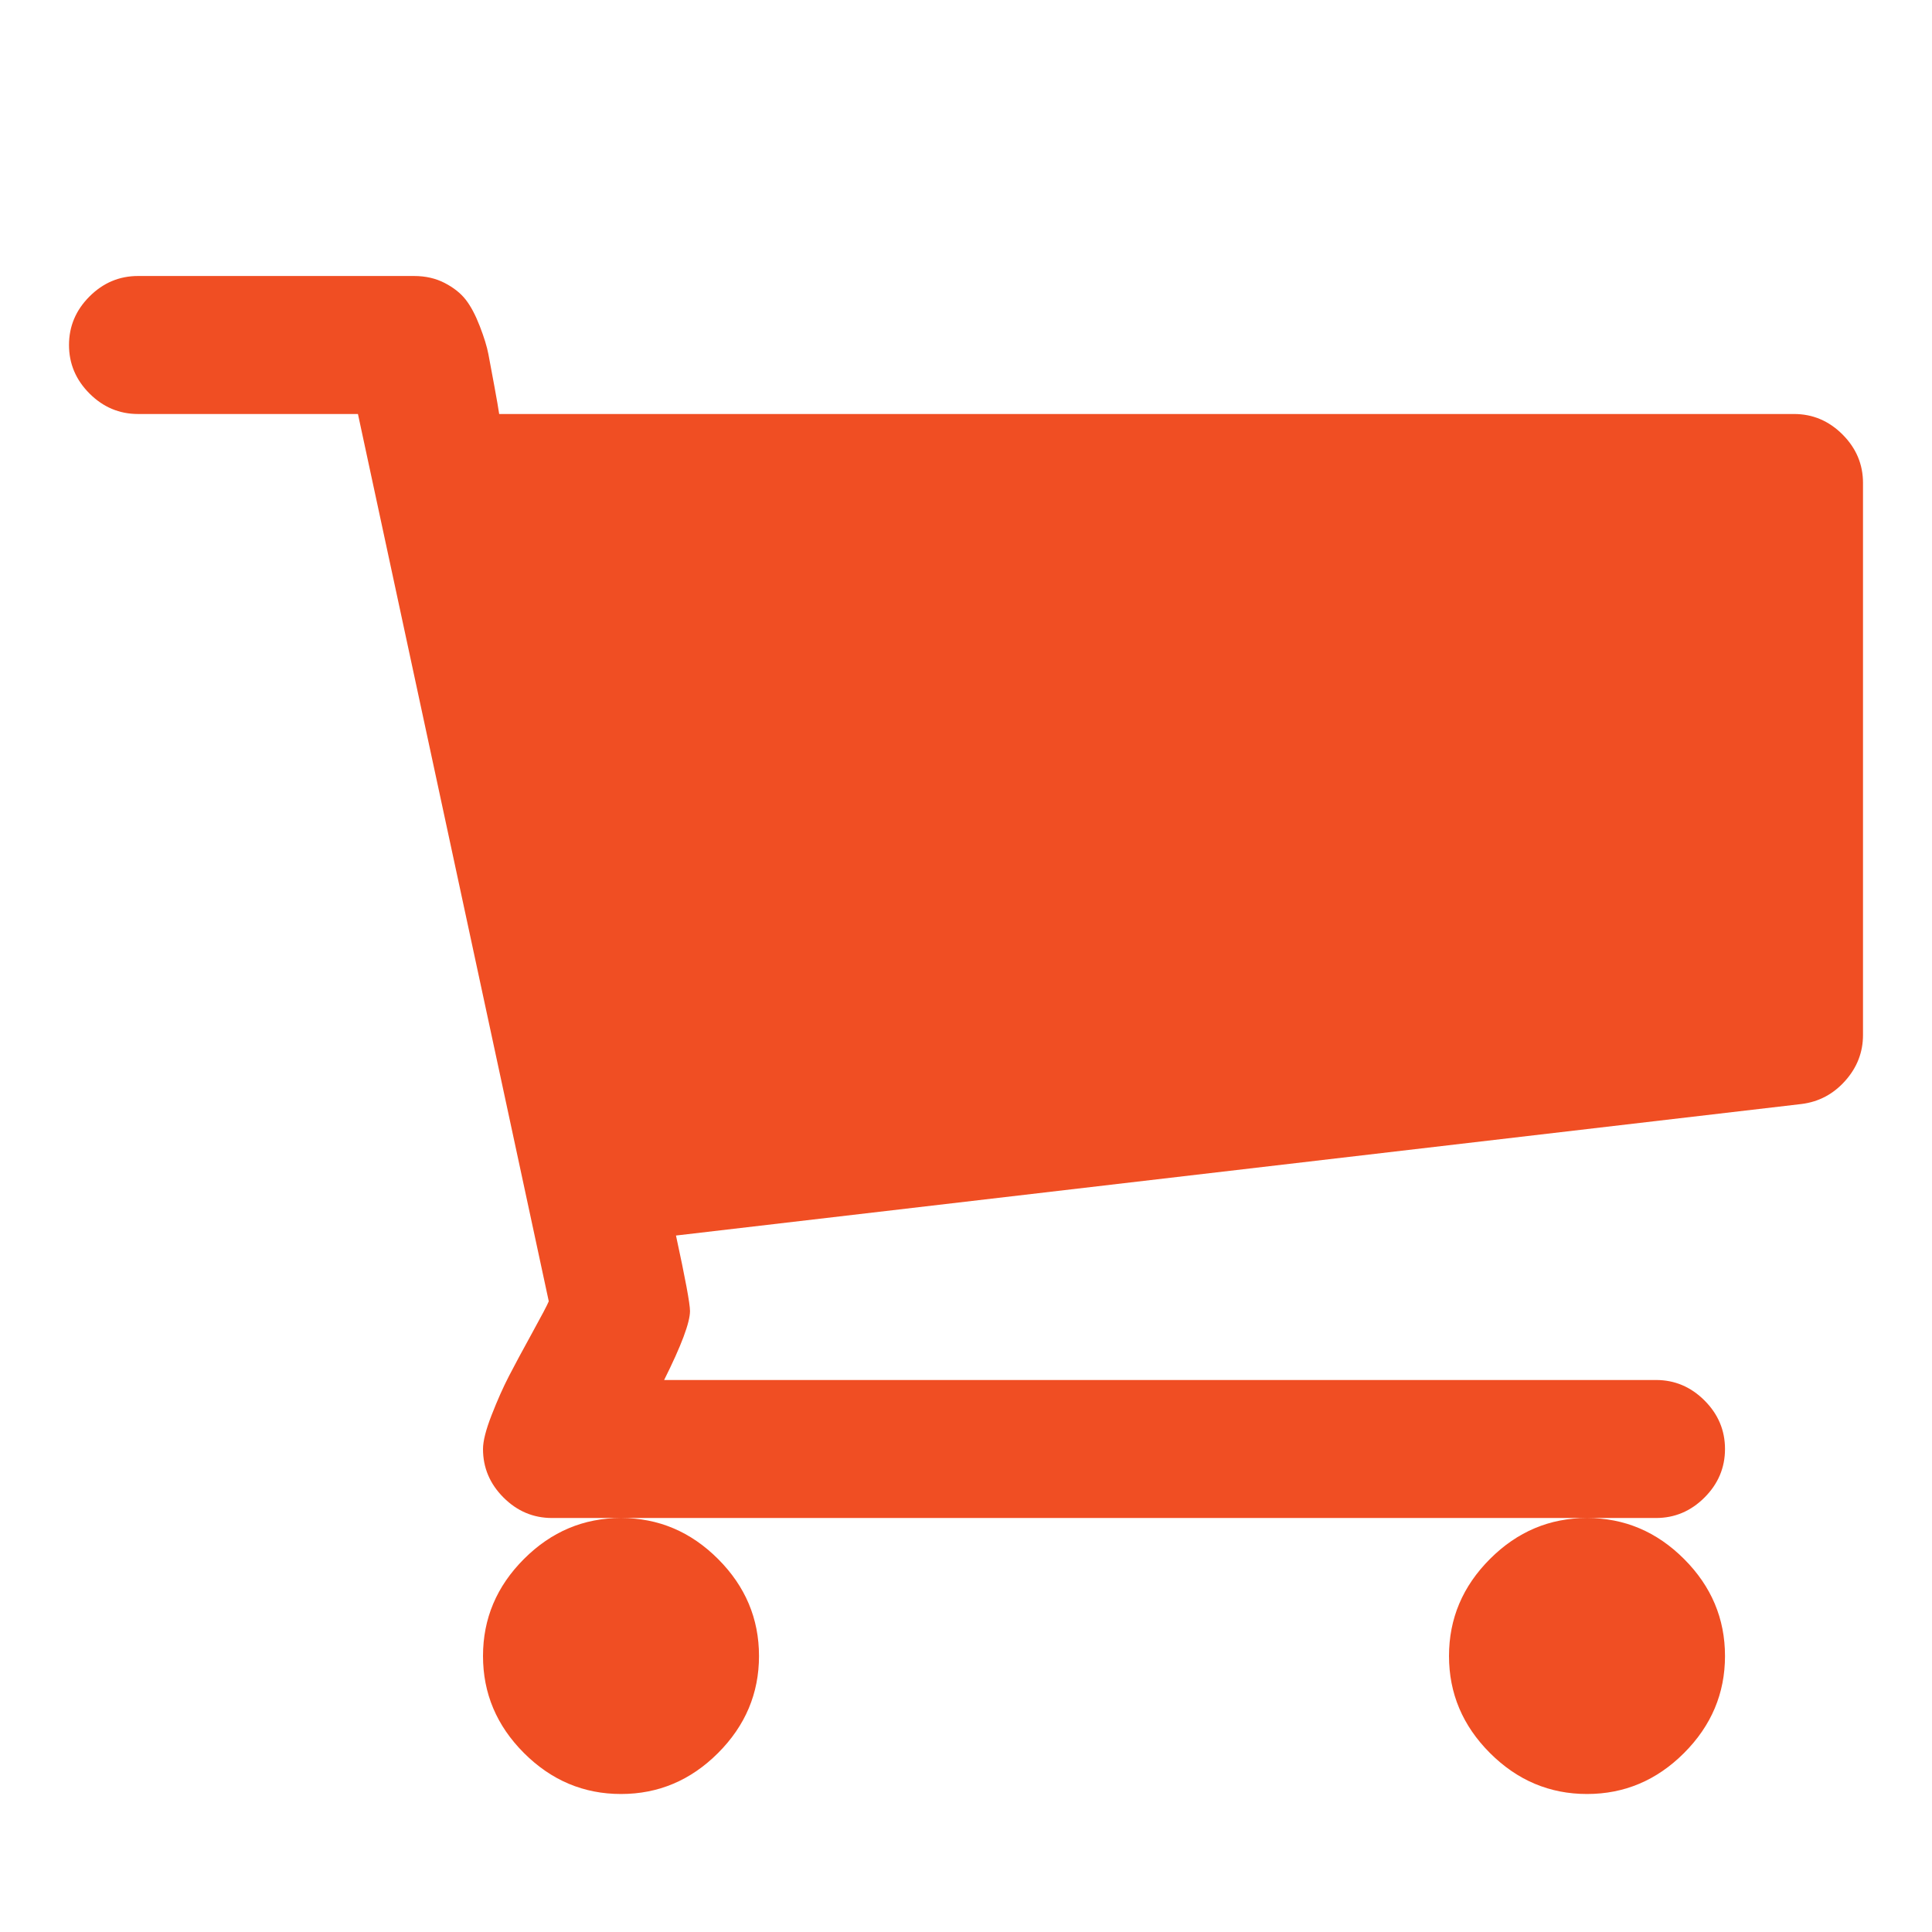 <svg xmlns="http://www.w3.org/2000/svg" xmlns:svgjs="http://svgjs.com/svgjs" xmlns:xlink="http://www.w3.org/1999/xlink" width="288" height="288"><svg xmlns="http://www.w3.org/2000/svg" width="288" height="288" viewBox="0 0 1792 1792"><rect width="582" height="402" x="-1" y="-1" fill="none"/><g fill="#364f6b" class="color000 svgShape"><path fill="#f04e23" d="m704,1536q0,52 -38,90t-90,38t-90,-38t-38,-90t38,-90t90,-38t90,38t38,90zm896,0q0,52 -38,90t-90,38t-90,-38t-38,-90t38,-90t90,-38t90,38t38,90zm128,-1088l0,512q0,24 -16.5,42.5t-40.5,21.5l-1044,122q13,60 13,70q0,16 -24,64l920,0q26,0 45,19t19,45t-19,45t-45,19l-1024,0q-26,0 -45,-19t-19,-45q0,-11 8,-31.5t16,-36t21.5,-40t15.5,-29.5l-177,-823l-204,0q-26,0 -45,-19t-19,-45t19,-45t45,-19l256,0q16,0 28.5,6.5t19.5,15.5t13,24.5t8,26t5.5,29.5t4.5,26l1201,0q26,0 45,19t19,45z" class="colorfff svgShape"/></g></svg></svg>